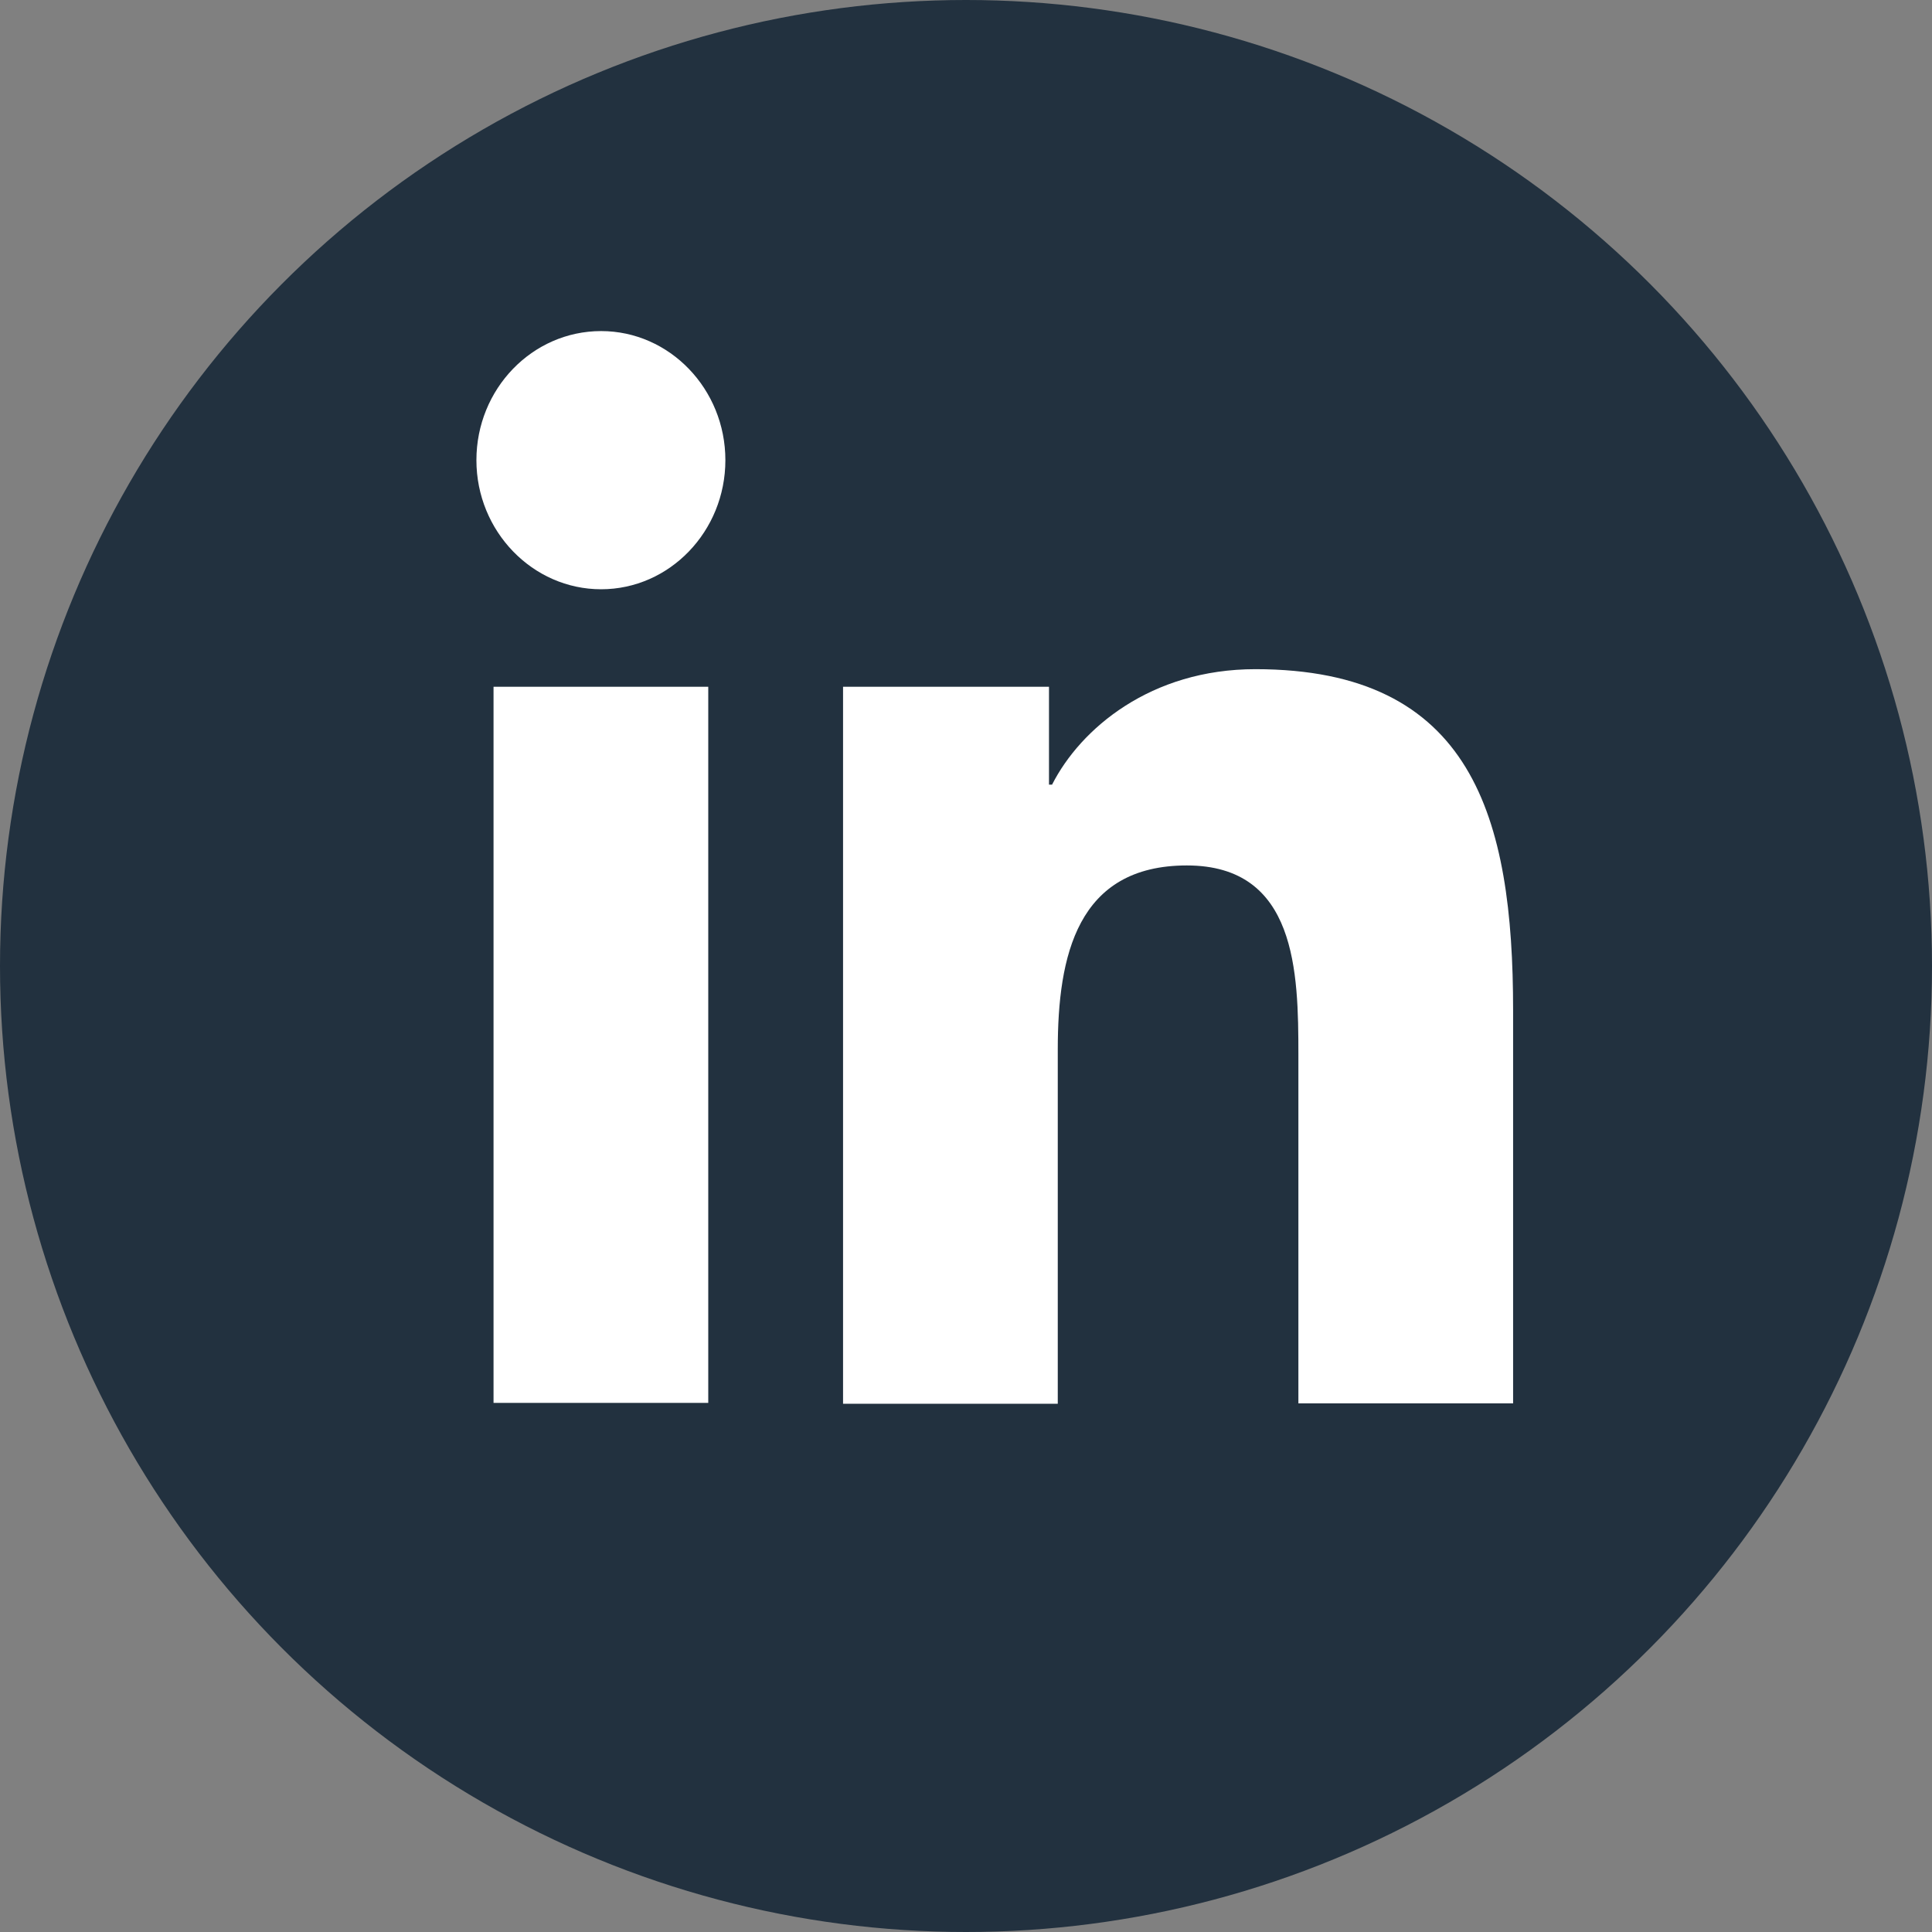 <svg xmlns="http://www.w3.org/2000/svg" id="uuid-69d055fe-527c-42d2-943a-85f5b383f353" data-name="Layer 1" viewBox="0 0 44 44"><rect x="0" y="0" width="44" height="44" fill="#808080" stroke="none"/><defs><style>      .uuid-2735d89d-bce6-4bd3-9313-870c786a357c {        fill: #22313f;      }      .uuid-2735d89d-bce6-4bd3-9313-870c786a357c, .uuid-34efeaef-9e5a-4405-9d58-0ab81924c9ff {        stroke-width: 0px;      }      .uuid-34efeaef-9e5a-4405-9d58-0ab81924c9ff {        fill: #fff;      }    </style></defs><circle class="uuid-2735d89d-bce6-4bd3-9313-870c786a357c" cx="22" cy="22" r="22"></circle><path class="uuid-34efeaef-9e5a-4405-9d58-0ab81924c9ff" d="M13.69,7.54c1.56,0,2.83,1.32,2.83,2.94s-1.27,2.94-2.83,2.94-2.84-1.32-2.84-2.94,1.27-2.94,2.84-2.94M11.24,15.64h4.89v16.31h-4.89V15.64Z"></path><path class="uuid-34efeaef-9e5a-4405-9d58-0ab81924c9ff" d="M19.2,15.64h4.69v2.23h.07c.65-1.28,2.25-2.63,4.63-2.63,4.95,0,5.87,3.38,5.87,7.77v8.95h-4.89v-7.93c0-1.89-.04-4.32-2.54-4.32s-2.94,2.06-2.94,4.19v8.07h-4.89V15.64Z"></path></svg>